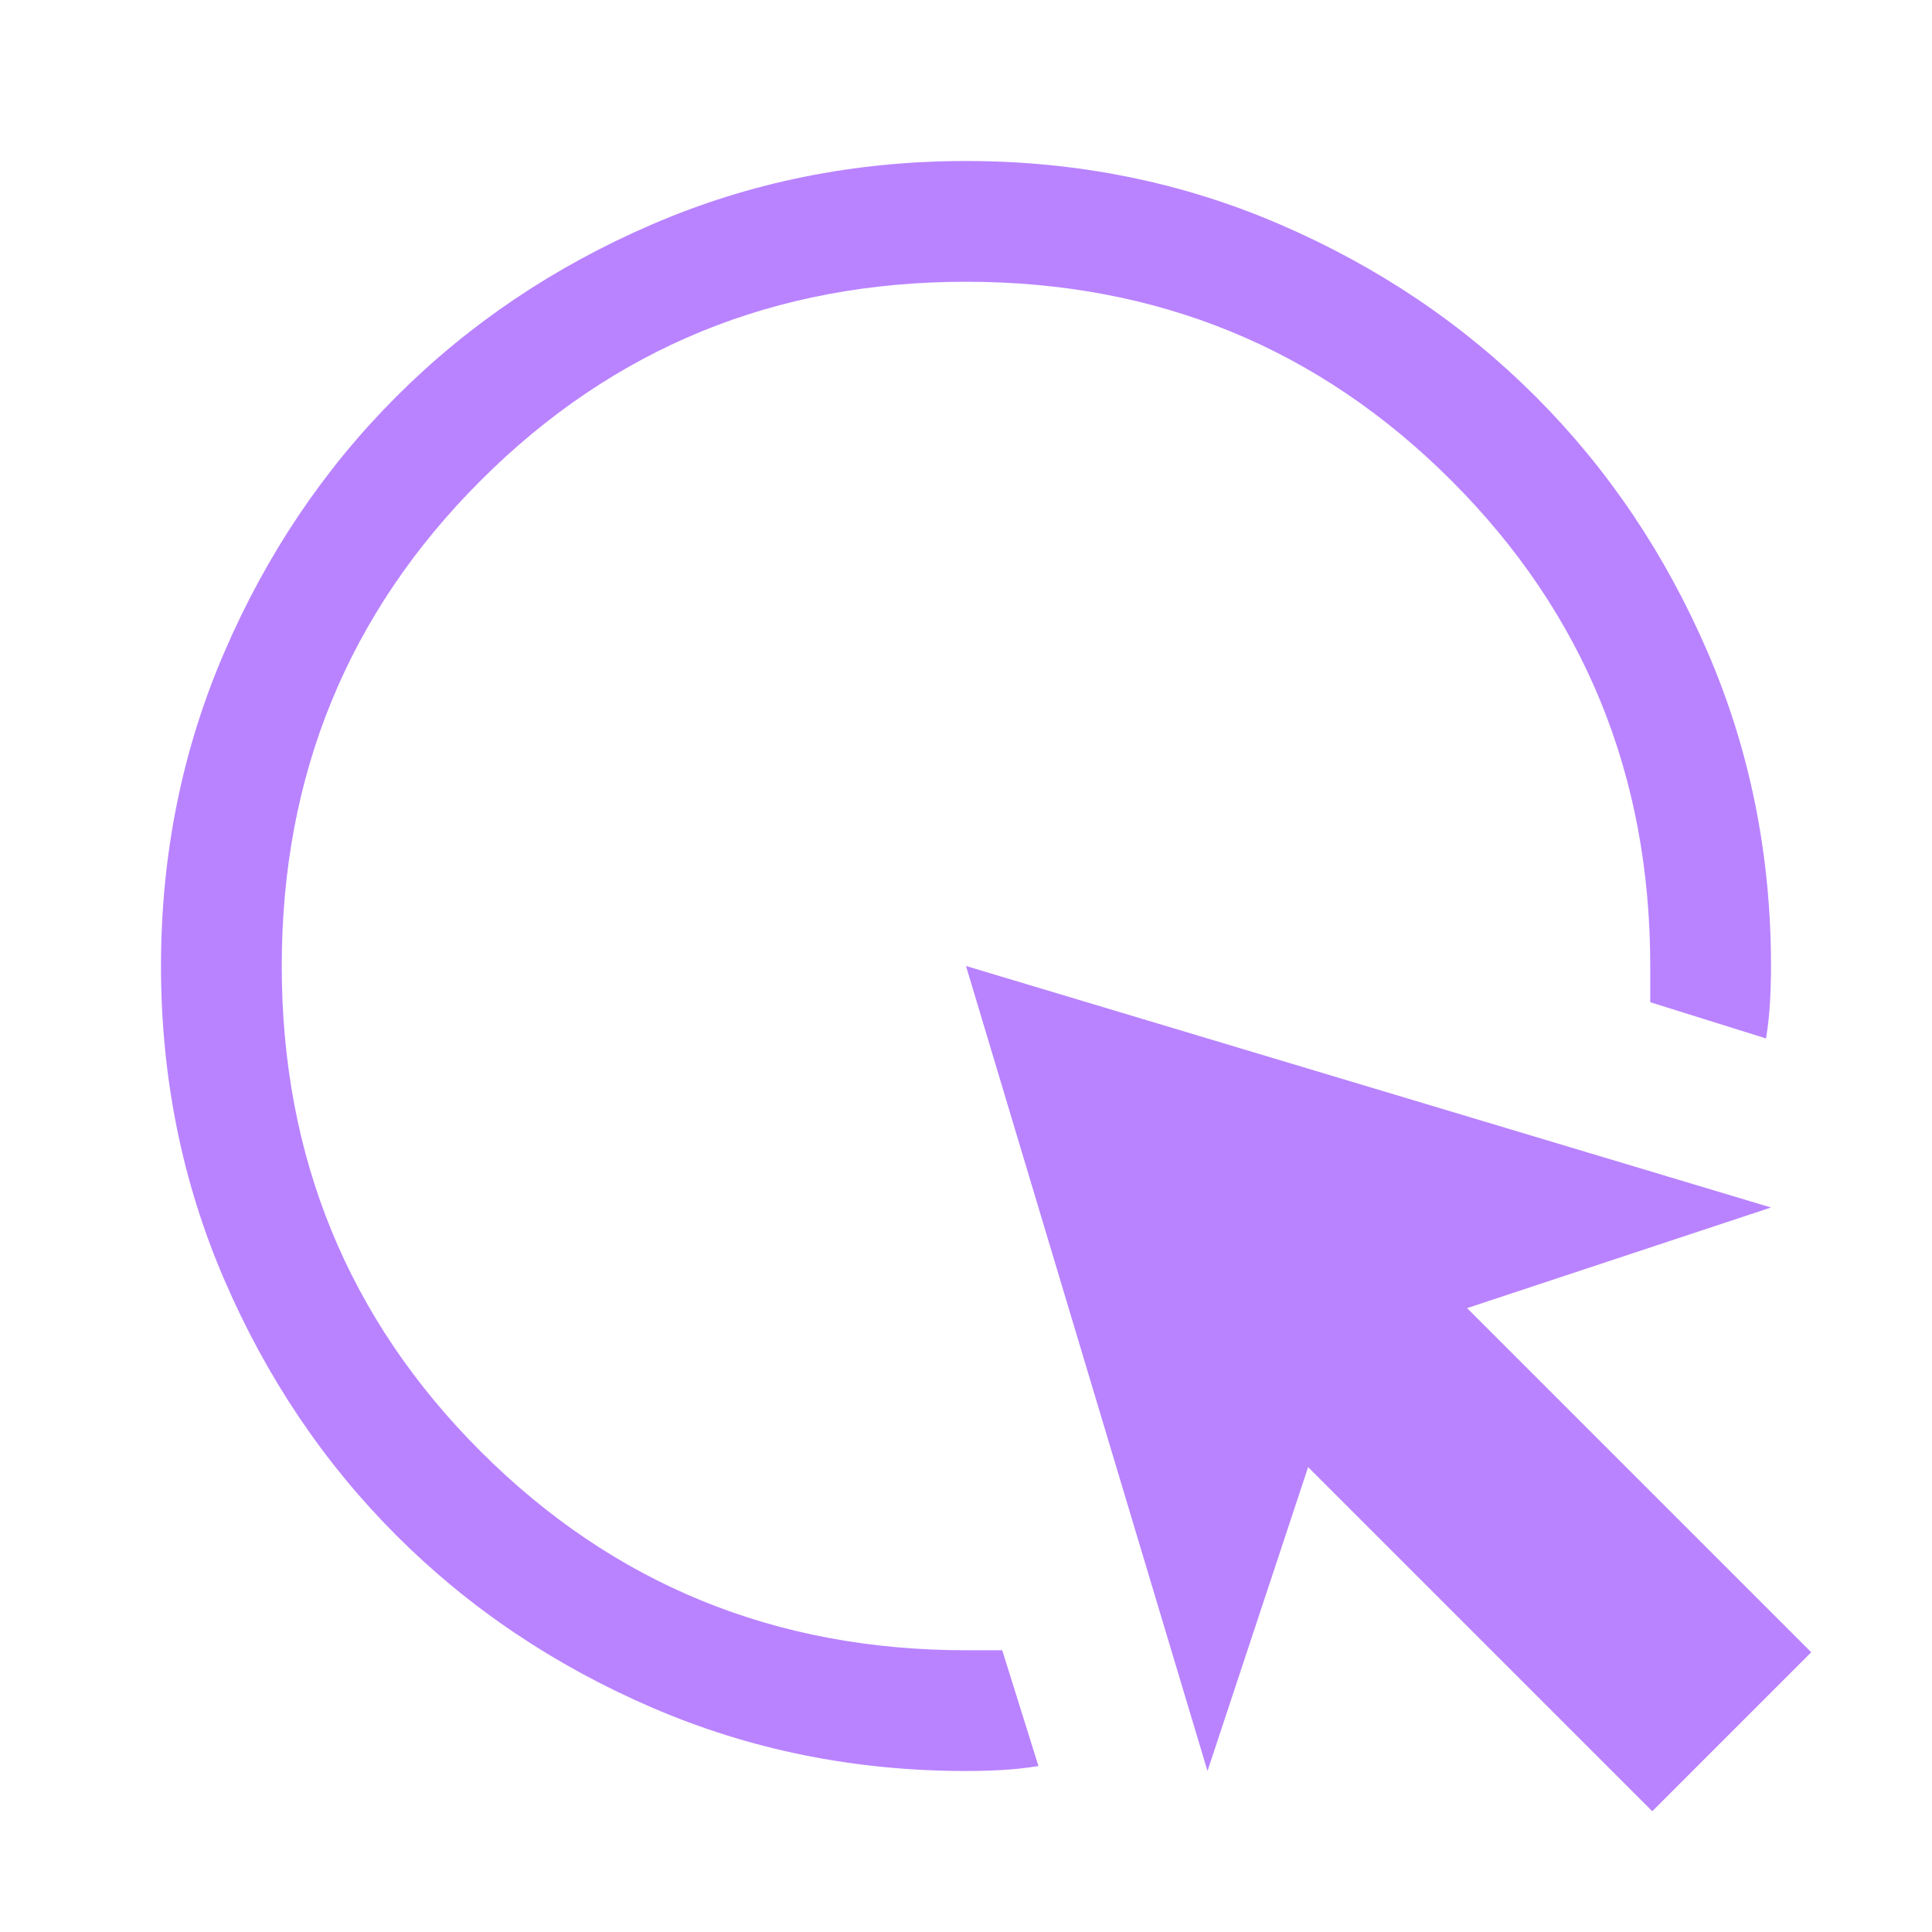 <svg xmlns="http://www.w3.org/2000/svg" height="48px" viewBox="0 -960 960 960" width="48px" fill="#B983FF"><path d="M516-82.47q-9 1.47-18 1.97t-18 .5q-83 0-156-31.5T197-197q-54-54-85.5-127T80-480q0-83 31.5-156T197-763q54-54 127-85.5T480-880q83 0 156 31.5T763-763q54 54 85.5 127T880-480q0 9-.5 18t-1.97 18L820-462v-18q0-142.38-98.81-241.19T480-820q-142.37 0-241.19 98.81Q140-622.38 140-480q0 142.37 98.81 241.19Q337.63-140 480-140h18l18 57.53ZM821-60 650-231 600-80 480-480l400 120-151 50 171 171-79 79Z"/></svg>
